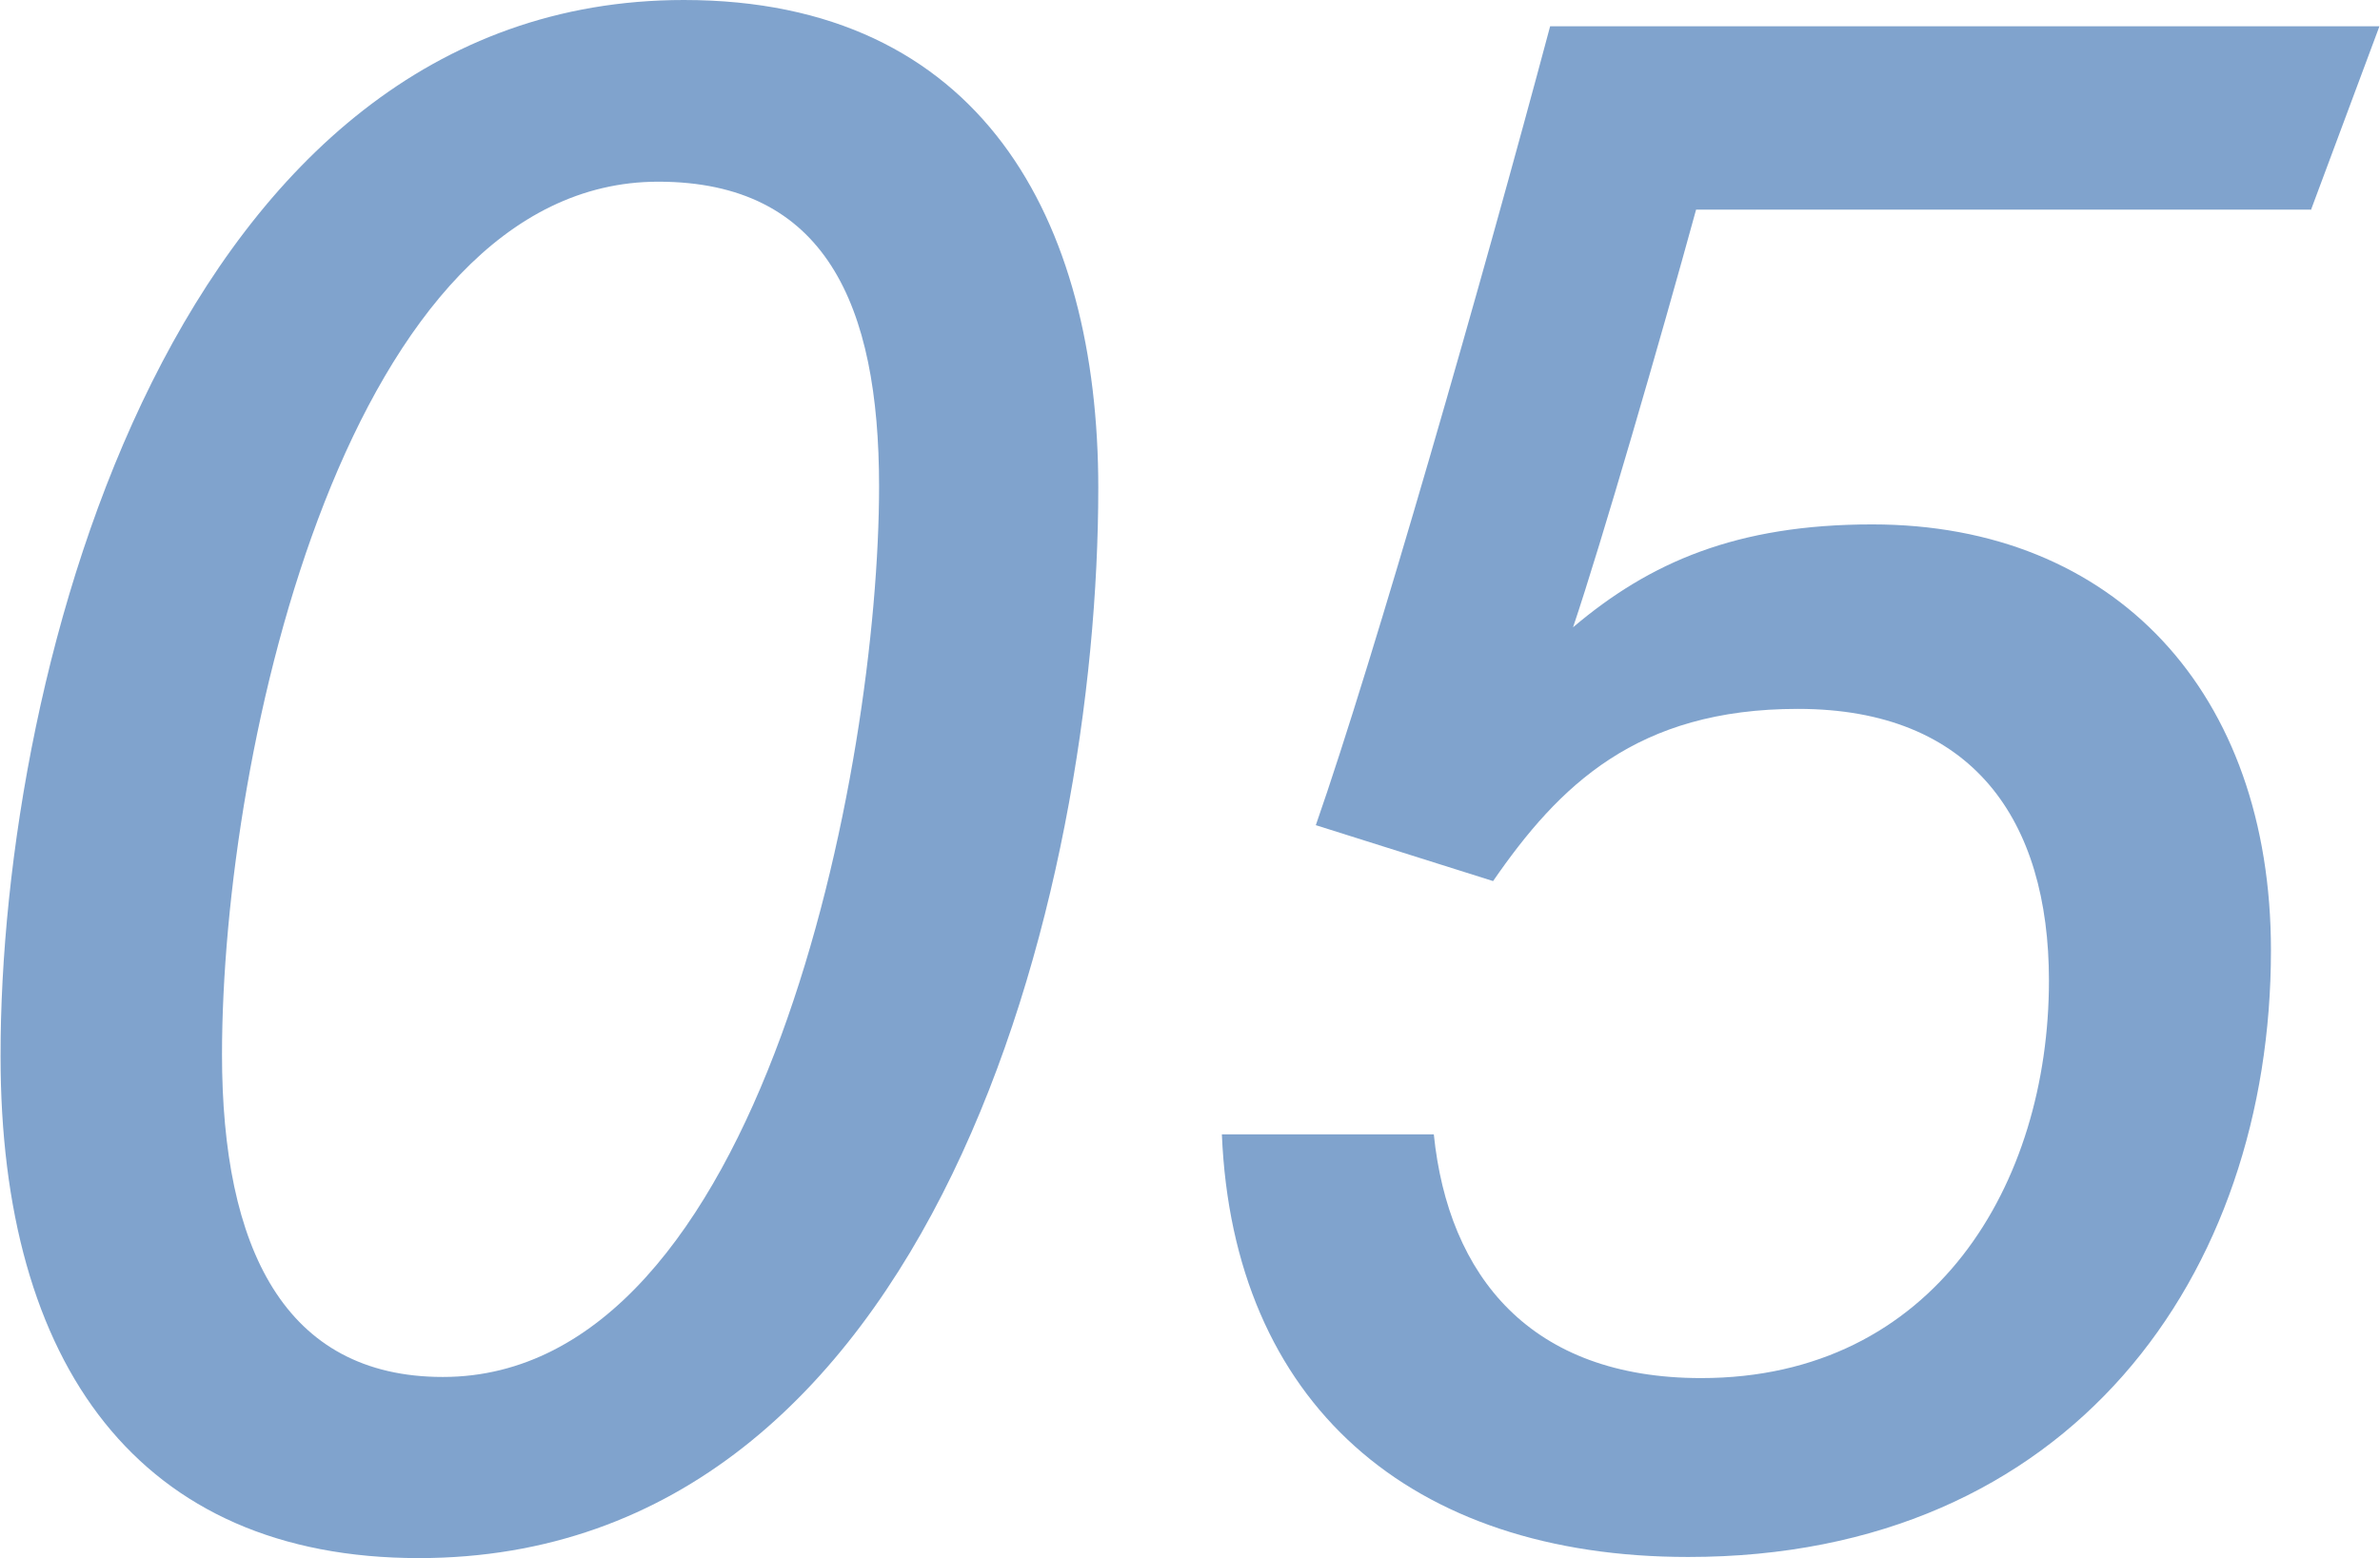 <?xml version="1.0" encoding="UTF-8"?><svg id="b" xmlns="http://www.w3.org/2000/svg" width="42.56" height="27.87" viewBox="0 0 42.56 27.87"><defs><style>.d{opacity:.5;}.e{fill:#02489b;}</style></defs><g id="c"><g class="d"><path class="e" d="M19.64,8.73c0,7.2-2.91,19.14-12.15,19.14-5.01,0-7.48-3.47-7.48-8.97C0,11.92,3.17,0,12.23,0c5.31,0,7.41,3.92,7.41,8.73ZM3.97,18.86c0,3.47,1.12,5.77,3.95,5.77,5.72,0,7.8-10.94,7.8-15.93,0-3.25-.96-5.45-3.95-5.45-5.51,0-7.8,10.08-7.8,15.62Z"/><path class="e" d="M41.33,3.75h-11c-.63,2.3-1.7,5.99-2.2,7.47,1.37-1.16,2.92-1.84,5.35-1.84,4.34,0,7.13,3.01,7.13,7.62,0,5.8-3.57,10.85-10.42,10.85-4.98,0-8.14-2.76-8.34-7.56h3.79c.26,2.54,1.73,4.36,4.78,4.36,4.18,0,6.22-3.48,6.22-7.11,0-2.87-1.36-4.86-4.49-4.86-2.88,0-4.27,1.37-5.45,3.08l-3.17-1c1.04-2.98,2.99-9.79,4.19-14.29h14.83l-1.23,3.3Z"/></g></g></svg>